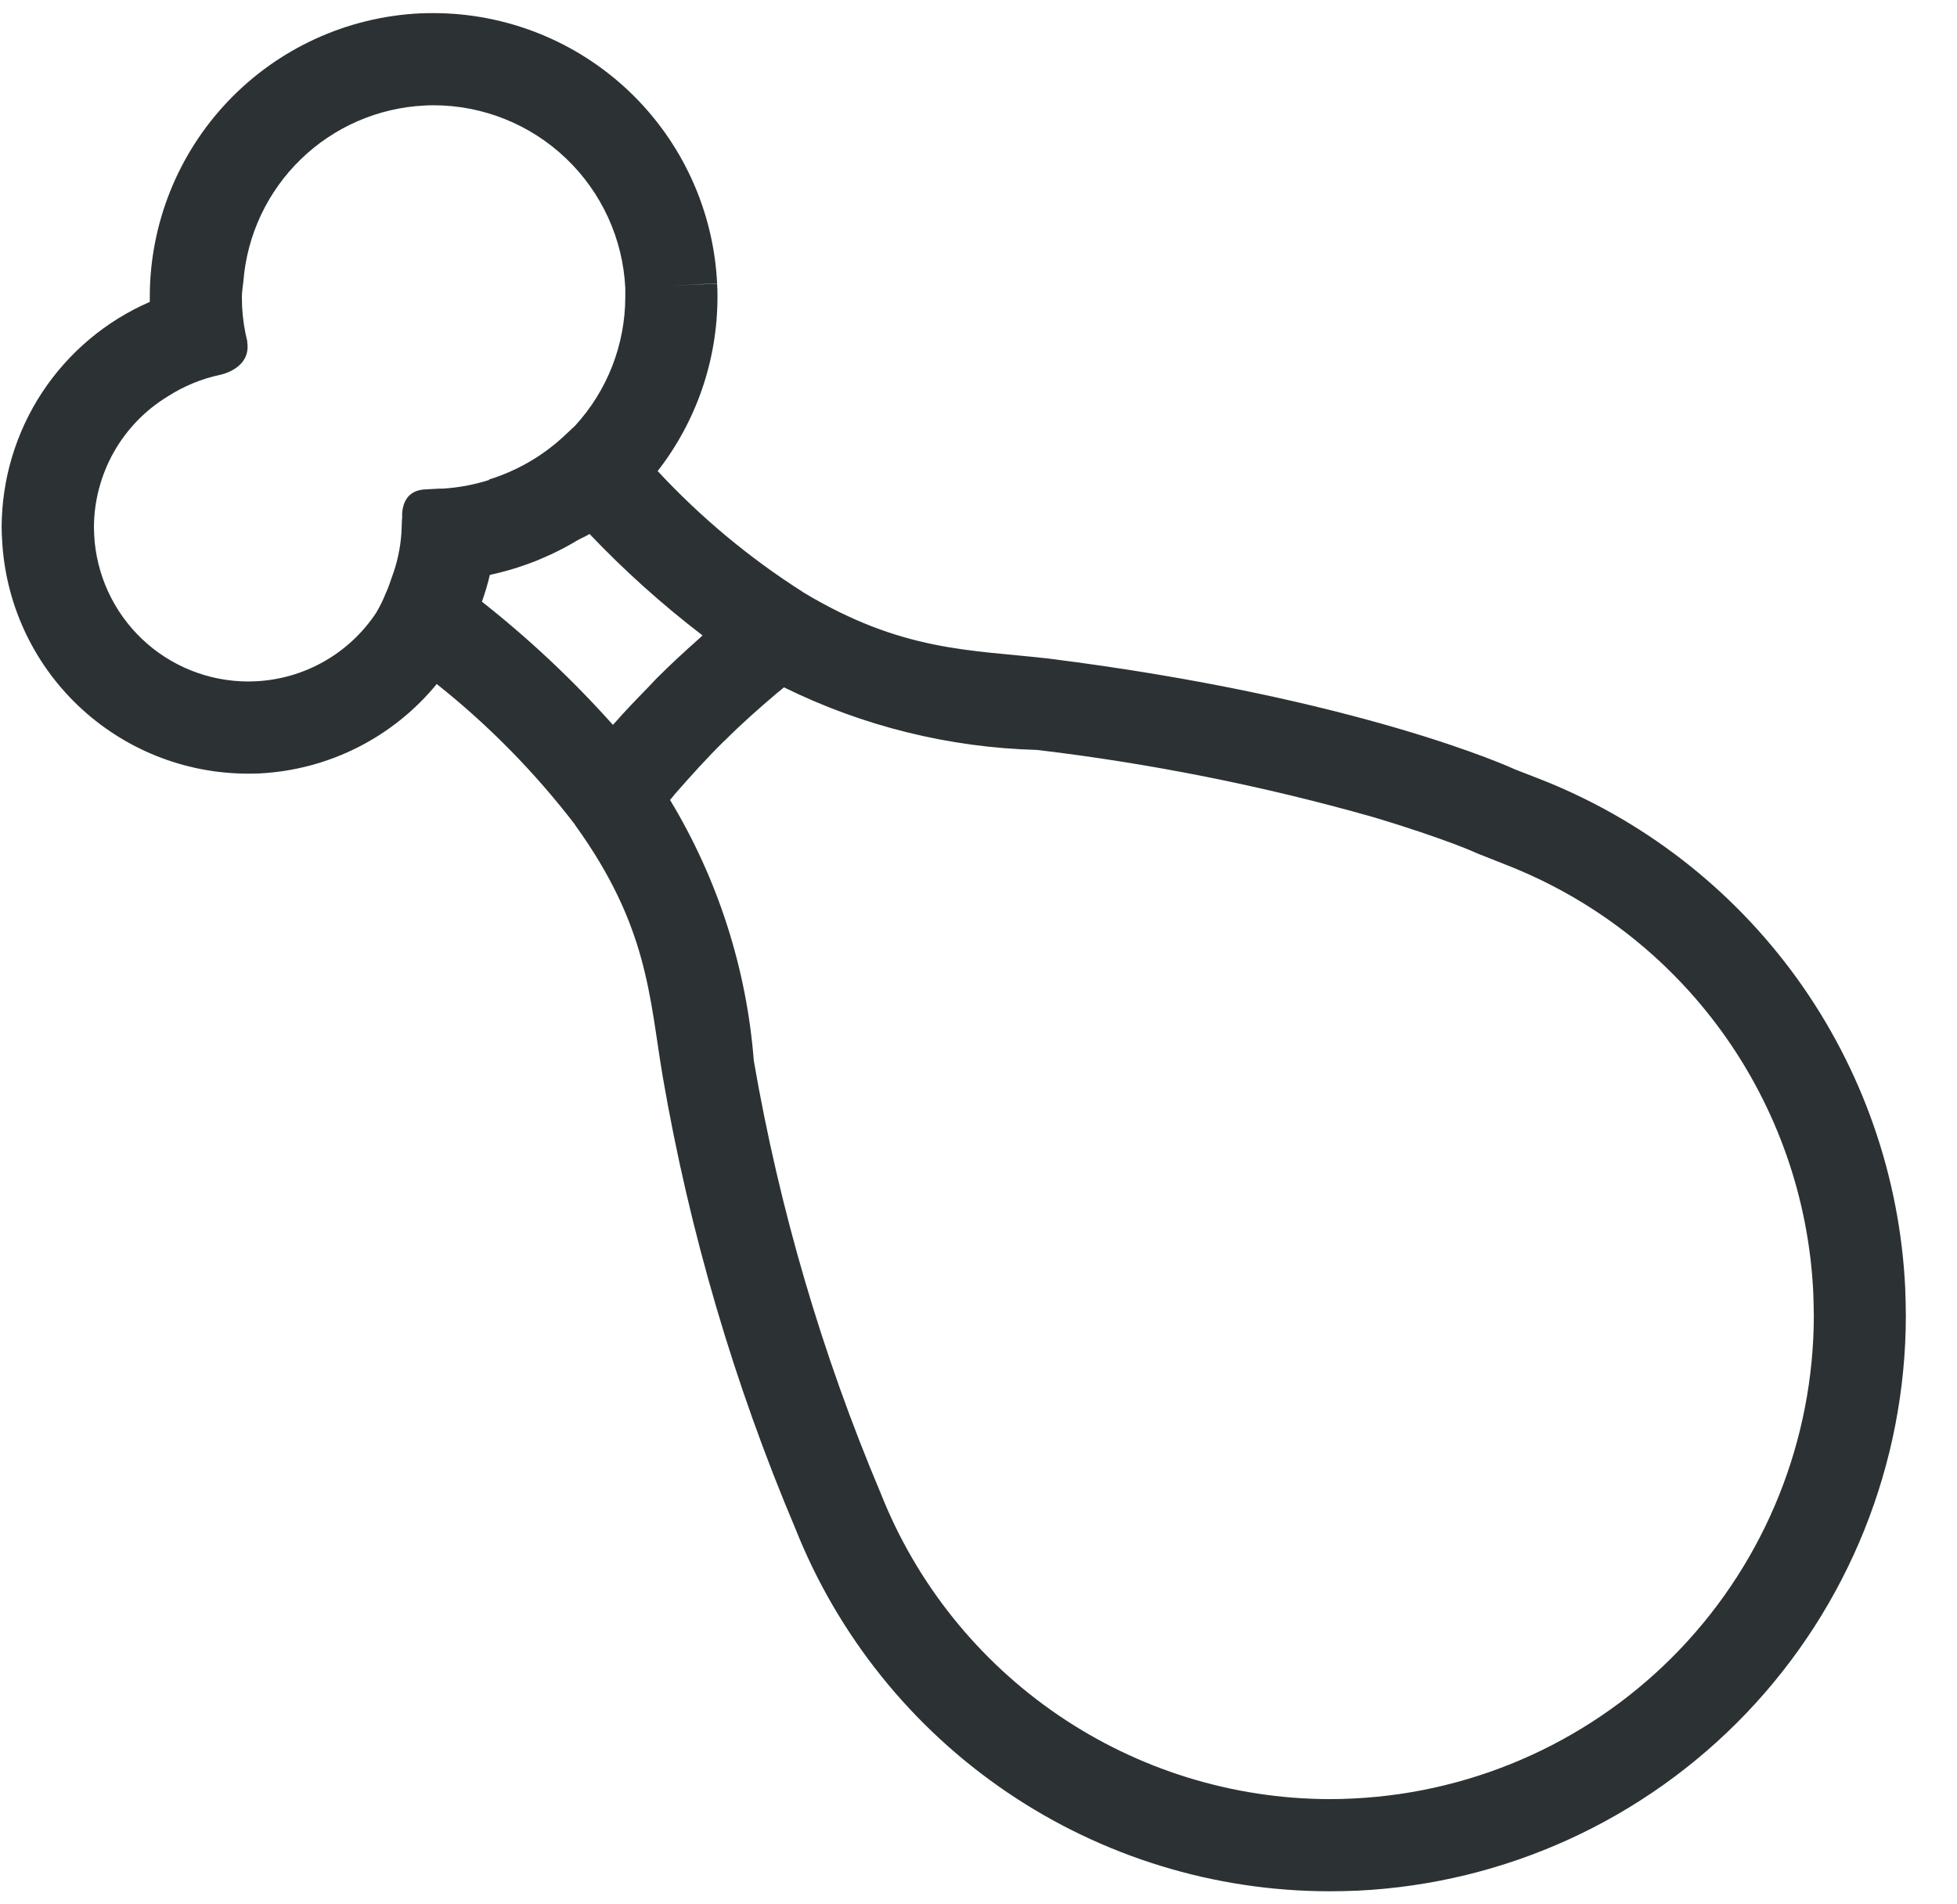 <svg width="37" height="36" viewBox="0 0 37 36" fill="none" xmlns="http://www.w3.org/2000/svg">
<g id="meat-svgrepo-com 1" clip-path="url(#clip0_278_919)">
<path id="meat" d="M36.021 24.349C35.92 22.241 35.209 20.208 33.975 18.496C32.74 16.785 31.035 15.47 29.066 14.709L28.641 14.544C28.617 14.531 25.708 13.19 19.813 12.448C18.336 12.281 17.052 12.32 15.186 11.197H15.182V11.193C14.172 10.551 13.249 9.782 12.434 8.905C13.166 7.965 13.564 6.809 13.565 5.617C13.565 5.539 13.565 5.454 13.558 5.361L12.687 5.402L13.558 5.357C13.491 3.98 12.896 2.681 11.898 1.73C10.9 0.78 9.575 0.249 8.197 0.248C8.108 0.248 8.023 0.248 7.935 0.253C6.559 0.321 5.262 0.915 4.312 1.913C3.362 2.91 2.832 4.235 2.832 5.612C2.832 5.646 2.832 5.675 2.832 5.707C2.001 6.068 1.294 6.663 0.796 7.419C0.299 8.176 0.033 9.062 0.031 9.967C0.031 10.049 0.035 10.124 0.039 10.192C0.096 11.387 0.611 12.514 1.477 13.339C2.343 14.164 3.493 14.625 4.689 14.625C4.763 14.625 4.835 14.625 4.908 14.621C5.553 14.588 6.184 14.421 6.761 14.13C7.338 13.839 7.848 13.43 8.257 12.931C9.234 13.706 10.111 14.599 10.87 15.588V15.592C12.261 17.517 12.274 18.844 12.531 20.359C13.037 23.293 13.879 26.158 15.039 28.9C15.843 30.921 17.235 32.655 19.035 33.877C20.835 35.099 22.96 35.752 25.135 35.753C25.309 35.753 25.485 35.749 25.657 35.742C28.451 35.61 31.087 34.407 33.019 32.384C34.951 30.361 36.03 27.672 36.033 24.875C36.033 24.696 36.026 24.52 36.021 24.349ZM4.834 12.879C4.791 12.879 4.743 12.883 4.693 12.883C3.944 12.882 3.224 12.594 2.682 12.077C2.14 11.56 1.817 10.854 1.78 10.106C1.78 10.053 1.776 10.006 1.776 9.966C1.778 9.469 1.908 8.98 2.152 8.547C2.397 8.114 2.748 7.751 3.173 7.493C3.474 7.3 3.807 7.162 4.156 7.087C4.156 7.087 4.757 6.976 4.673 6.459H4.677C4.622 6.24 4.588 6.017 4.577 5.791C4.577 5.723 4.573 5.664 4.573 5.612C4.573 5.511 4.593 5.413 4.602 5.314C4.672 4.439 5.058 3.62 5.689 3.009C6.319 2.399 7.149 2.038 8.026 1.995C8.09 1.992 8.146 1.99 8.199 1.99C9.131 1.991 10.027 2.351 10.701 2.994C11.375 3.637 11.777 4.514 11.822 5.445C11.822 5.497 11.822 5.553 11.822 5.617C11.82 6.517 11.482 7.384 10.874 8.047L10.641 8.265C10.241 8.631 9.764 8.904 9.246 9.065V9.074C8.962 9.164 8.668 9.219 8.371 9.237C8.326 9.237 8.281 9.237 8.234 9.241L8.017 9.253C7.538 9.292 7.606 9.805 7.606 9.821C7.602 9.808 7.6 9.795 7.599 9.782V9.83L7.59 10.068C7.571 10.359 7.509 10.646 7.406 10.919C7.371 11.021 7.337 11.124 7.29 11.223C7.24 11.349 7.18 11.471 7.11 11.587C6.859 11.966 6.522 12.28 6.126 12.505C5.731 12.729 5.288 12.858 4.834 12.879ZM9.112 11.373C9.171 11.208 9.221 11.039 9.261 10.869L9.281 10.864C9.572 10.8 9.858 10.713 10.135 10.603C10.225 10.566 10.312 10.527 10.4 10.488C10.578 10.406 10.751 10.315 10.918 10.214C10.994 10.171 11.075 10.14 11.146 10.094C11.806 10.788 12.521 11.429 13.282 12.012L13.233 12.059C12.952 12.307 12.679 12.56 12.415 12.823C12.354 12.886 12.295 12.951 12.234 13.014C12.022 13.231 11.813 13.449 11.613 13.676C11.603 13.685 11.595 13.694 11.587 13.702C10.831 12.855 10.002 12.076 9.11 11.373H9.112ZM28.439 16.335C30.092 16.972 31.525 18.076 32.562 19.513C33.599 20.95 34.197 22.657 34.282 24.427C34.286 24.576 34.293 24.725 34.293 24.872C34.29 27.221 33.385 29.478 31.764 31.177C30.143 32.875 27.931 33.886 25.586 33.999C25.435 34.007 25.286 34.011 25.142 34.011C23.309 34.008 21.52 33.454 20.006 32.422C18.492 31.39 17.322 29.928 16.649 28.224C15.541 25.601 14.737 22.859 14.252 20.054C14.116 18.309 13.573 16.62 12.668 15.122C12.7 15.087 12.729 15.049 12.761 15.01C13.061 14.668 13.369 14.325 13.691 14.009C13.698 14.002 13.707 13.995 13.714 13.989C14.02 13.682 14.348 13.393 14.678 13.112C14.726 13.072 14.775 13.034 14.823 12.994C16.314 13.729 17.948 14.133 19.61 14.177C21.752 14.432 23.871 14.854 25.946 15.442C26.637 15.648 27.151 15.827 27.487 15.953C27.823 16.079 27.954 16.146 27.957 16.144L28.436 16.333L28.439 16.335Z" fill="#2C3233"/>
</g>
<defs>
<clipPath id="clip0_278_919">
<rect width="36" height="36" fill="white" transform="translate(0.031)"/>
</clipPath>
</defs>
</svg>
